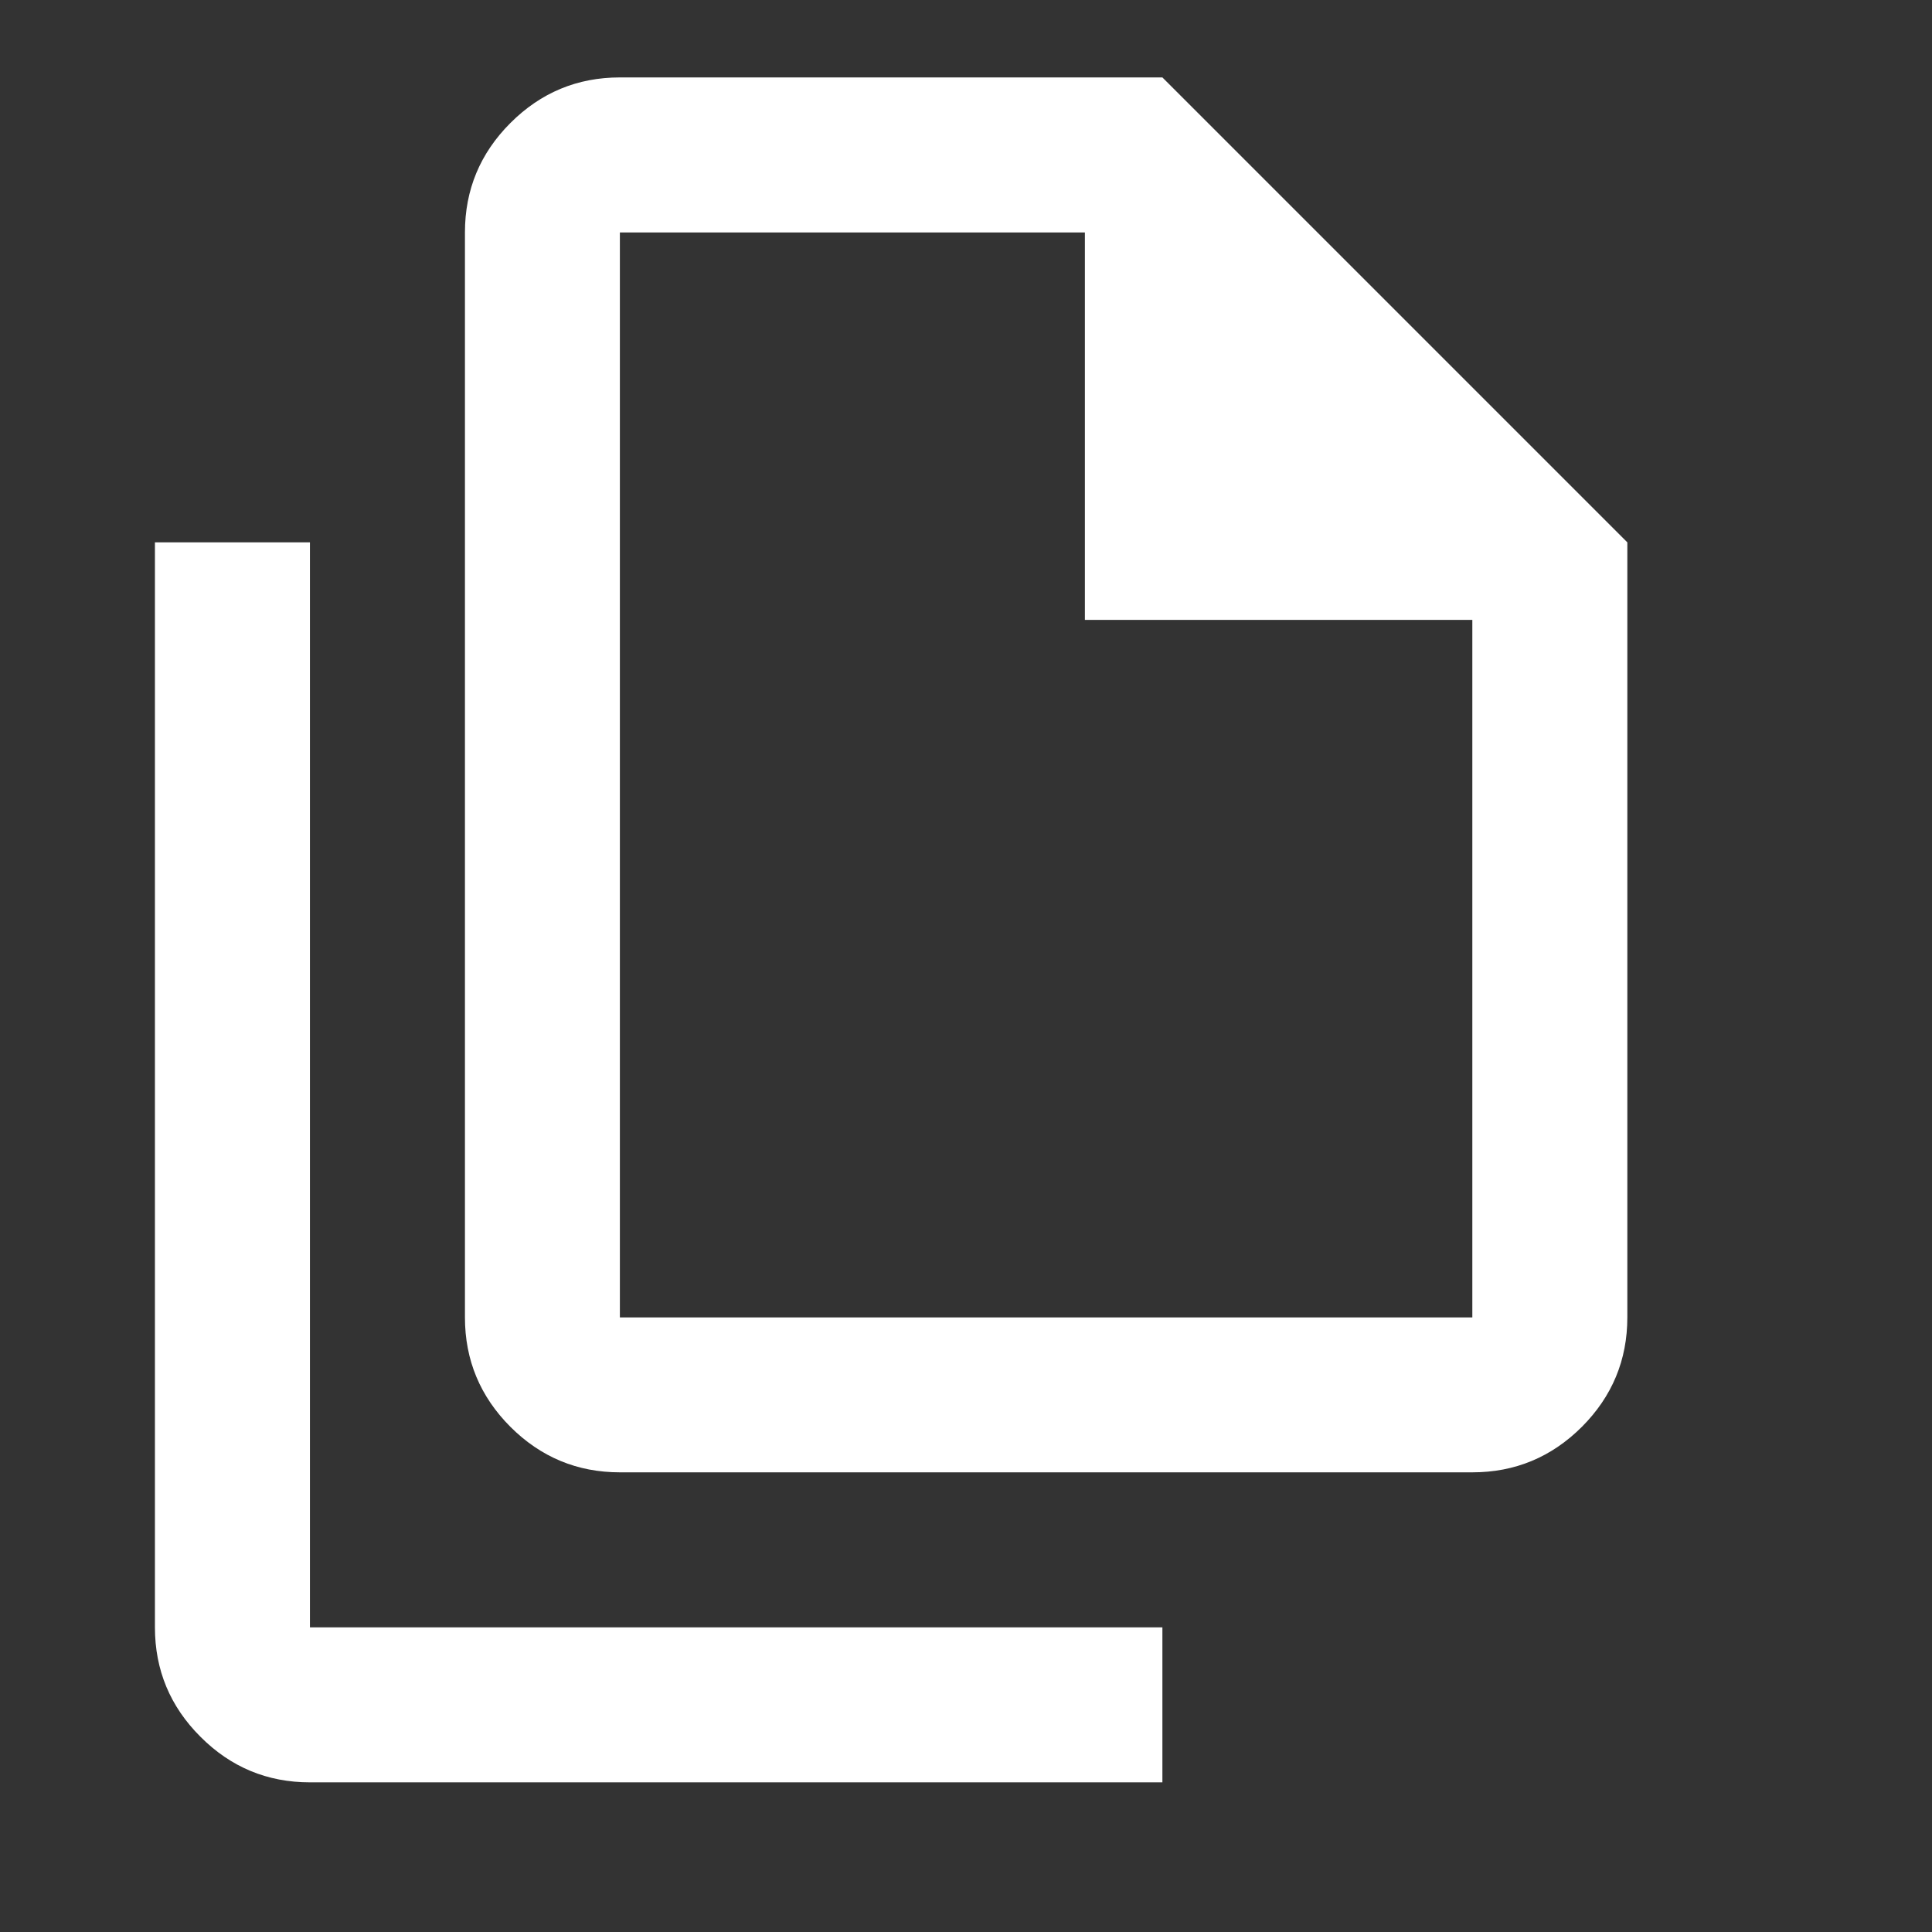<svg width="26" height="26" viewBox="0 0 26 26" fill="none" xmlns="http://www.w3.org/2000/svg">
<rect x="0" y="0" width="26" height="26" fill="#333333" stroke="none"/>
<mask id="mask0_5926_2725" style="mask-type:alpha" maskUnits="userSpaceOnUse" x="0" y="0" width="26" height="26">
<rect width="25.03" height="25.03" fill="#D9D9D9"/>
</mask>
<g mask="url(#mask0_5926_2725)">
<path d="M19.814 19.814H8.342C7.769 19.814 7.278 19.61 6.869 19.202C6.461 18.793 6.257 18.302 6.257 17.729V3.128C6.257 2.554 6.461 2.063 6.869 1.655C7.278 1.246 7.769 1.042 8.342 1.042H15.643L21.9 7.299V17.729C21.9 18.302 21.696 18.793 21.288 19.202C20.879 19.61 20.388 19.814 19.814 19.814ZM14.6 8.342V3.128H8.342V17.729H19.814V8.342H14.6ZM4.171 23.986C3.597 23.986 3.106 23.782 2.698 23.373C2.289 22.965 2.085 22.474 2.085 21.9V7.299H4.171V21.9H15.643V23.986H4.171Z" fill="white"/>
</g>
</svg>

